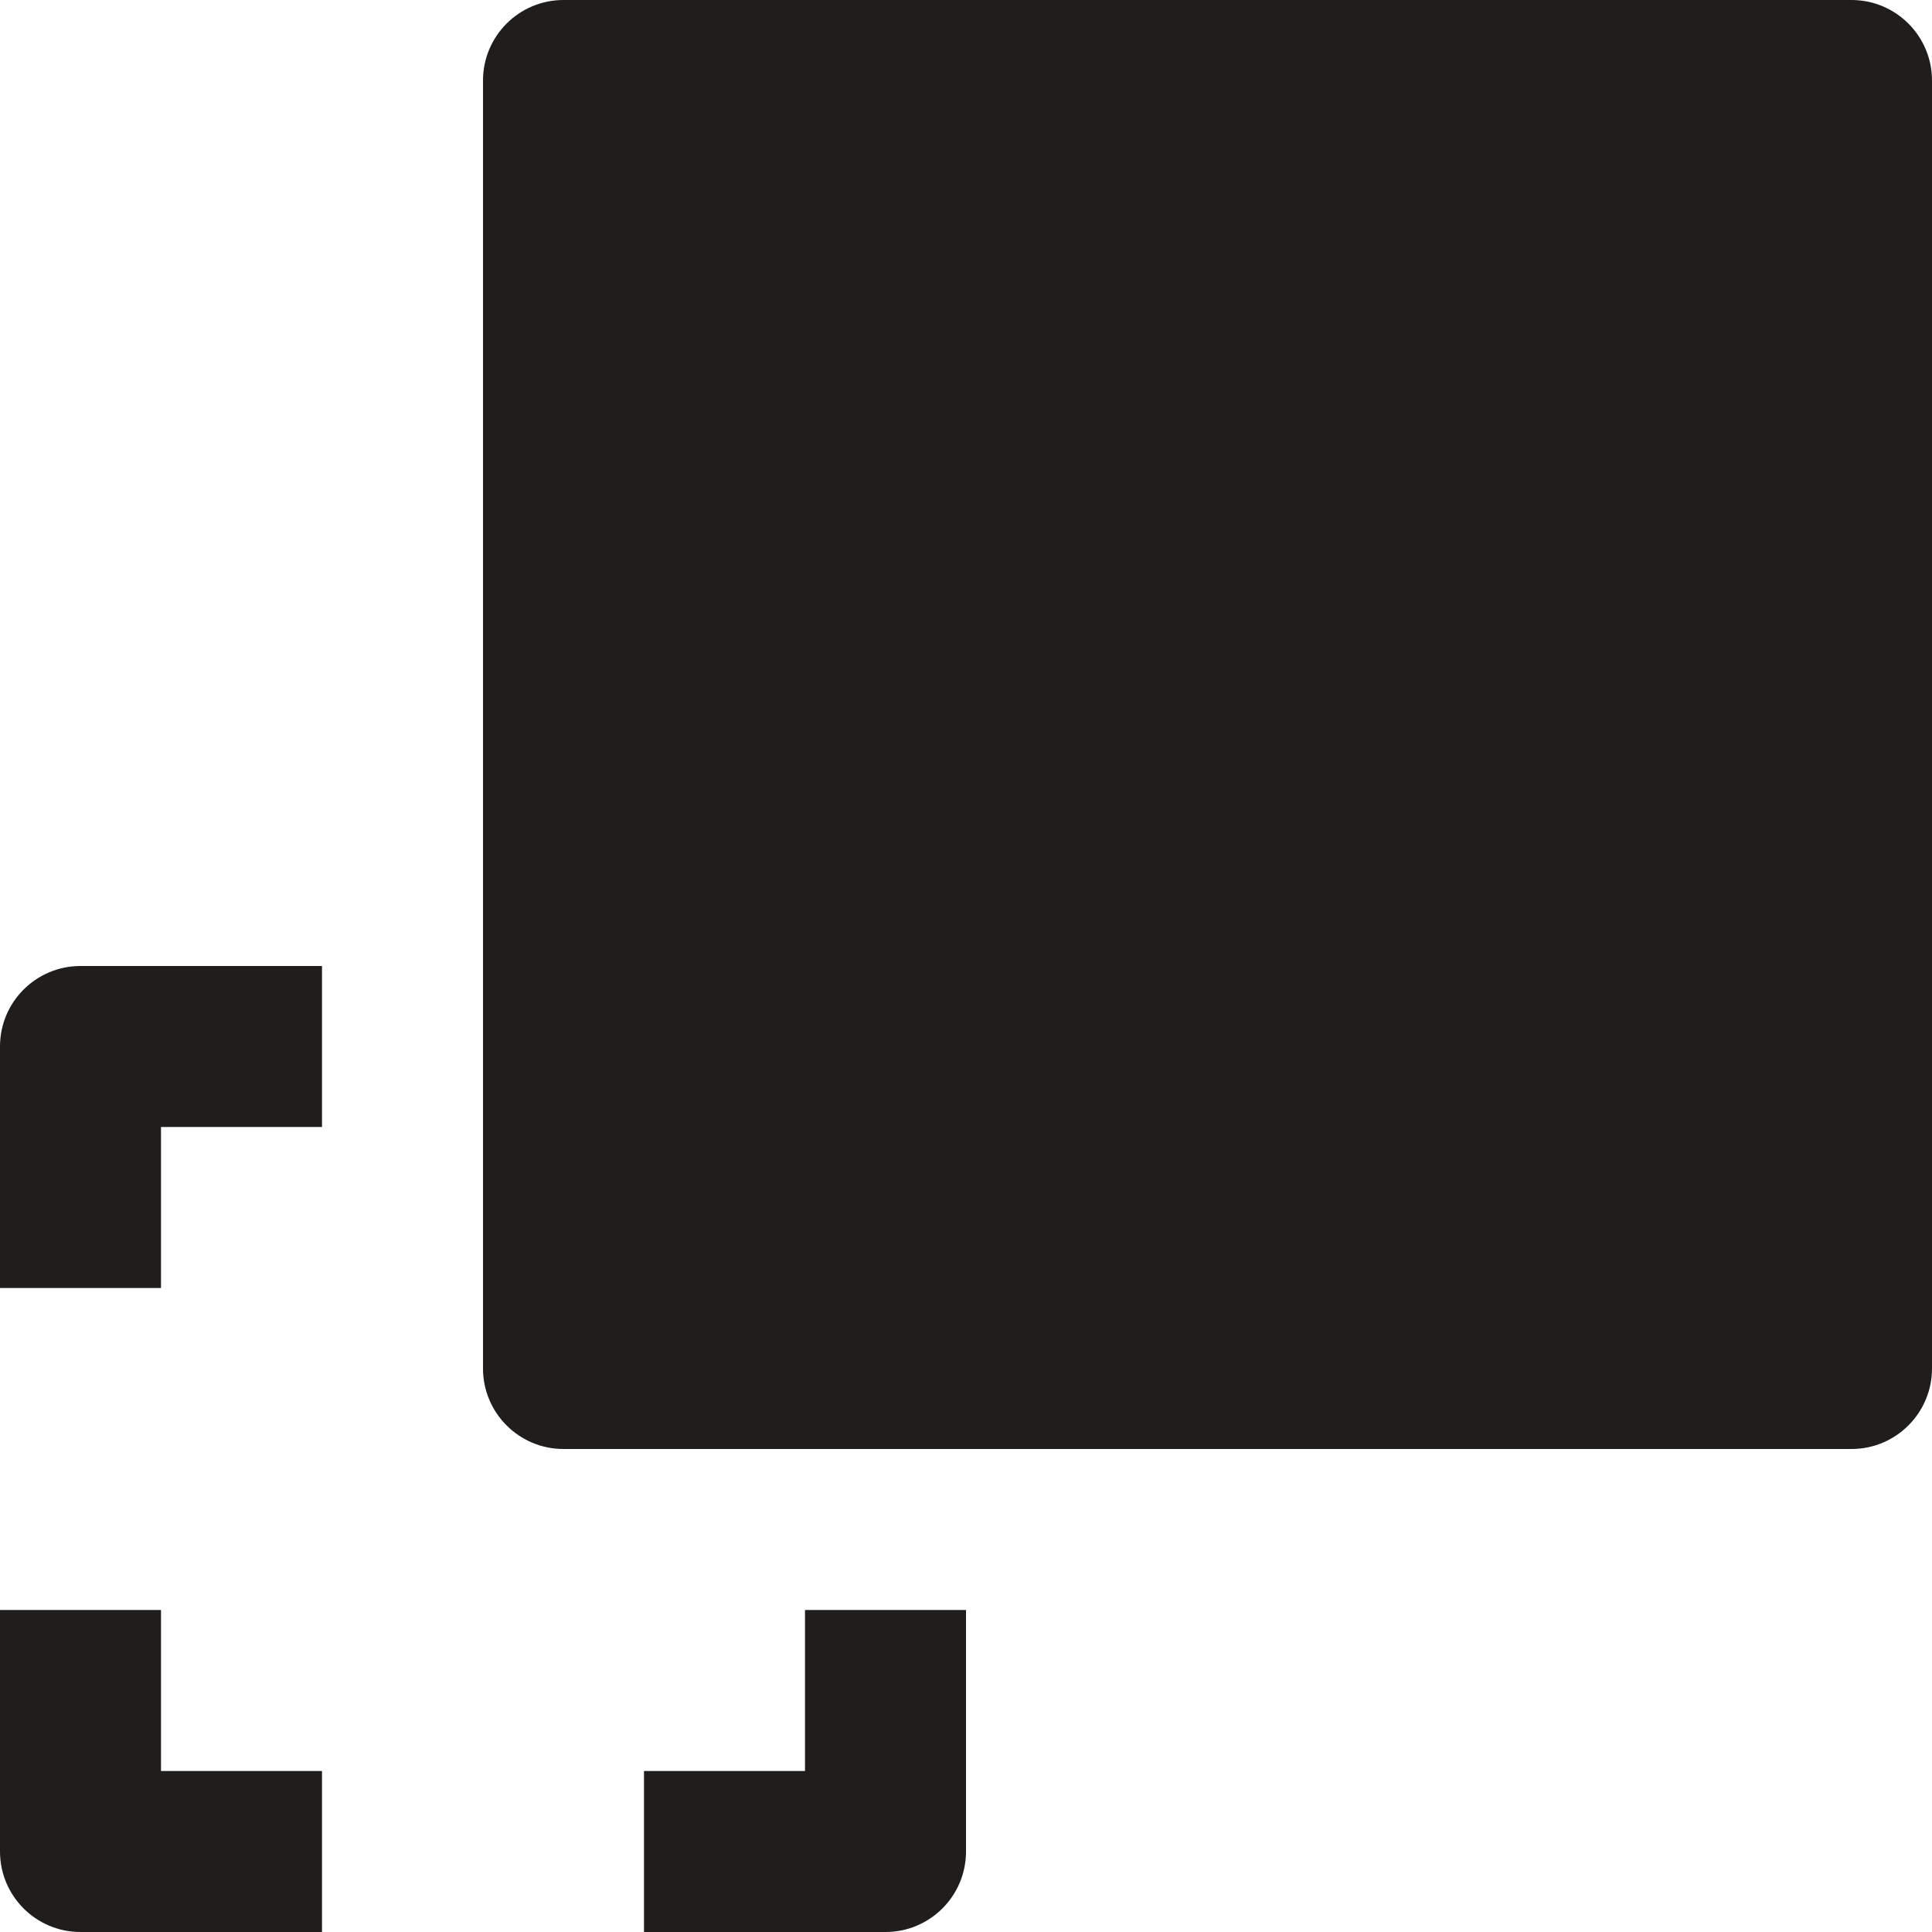 <svg width="24" height="24" viewBox="0 0 24 24" fill="none" xmlns="http://www.w3.org/2000/svg">
<g clip-path="url(#clip0_8598_23400)">
<path d="M23 18H7C6.448 18 6 17.552 6 17V1C6 0.448 6.448 0 7 0H23C23.552 0 24 0.448 24 1V17C24 17.552 23.552 18 23 18Z" fill="#201E1D"/>
<path d="M4 24H1C0.447 24 0 23.552 0 23V20H2V22H4V24Z" fill="#201E1D"/>
<path d="M11 24H8V22H10V20H12V23C12 23.552 11.553 24 11 24Z" fill="#201E1D"/>
<path d="M2 16H0V13C0 12.448 0.447 12 1 12H4V14H2V16Z" fill="#201E1D"/>
</g>
<defs>
<clipPath id="clip0_8598_23400">
<rect width="24" height="24" fill="white"/>
</clipPath>
</defs>
</svg>
